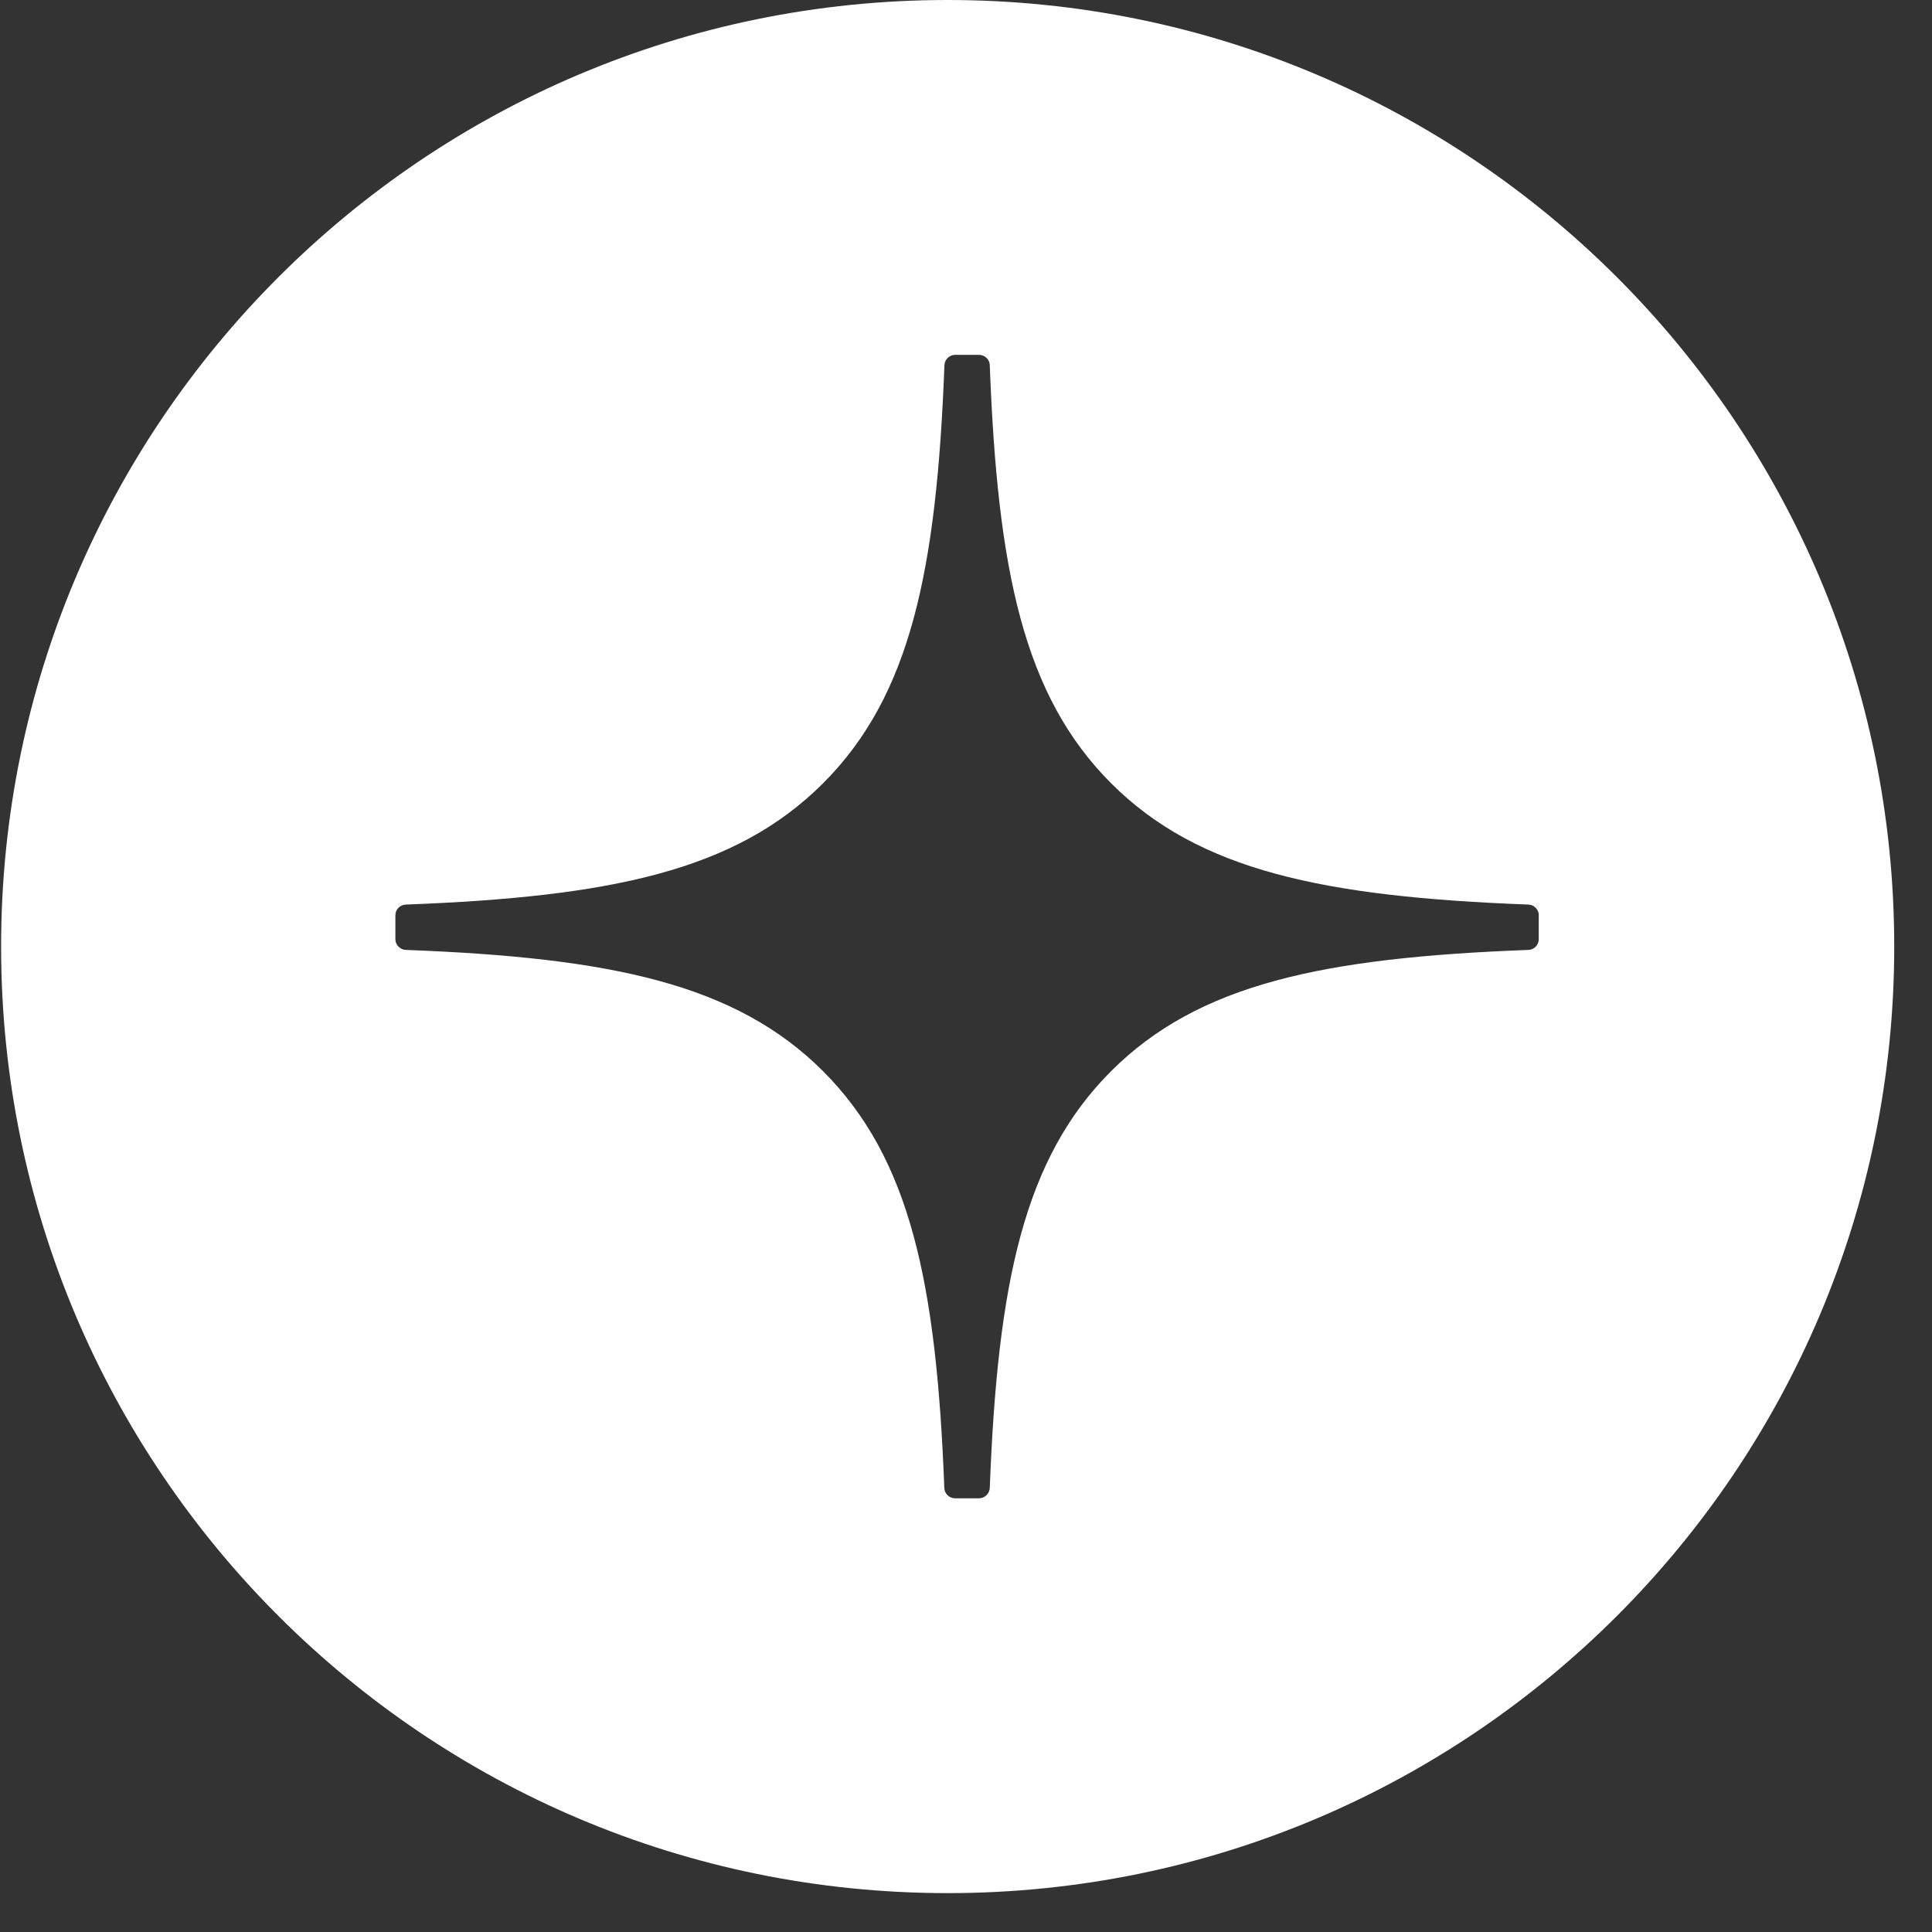 <?xml version="1.0" encoding="UTF-8"?> <svg xmlns="http://www.w3.org/2000/svg" width="49" height="49" viewBox="0 0 49 49" fill="none"><rect x="0" y="0" width="49" height="49" fill="#333333" stroke="none"/><path fill-rule="evenodd" clip-rule="evenodd" d="M24.035 48.014C37.294 48.014 48.042 37.266 48.042 24.007C48.042 10.748 37.294 0 24.035 0C10.776 0 0.028 10.748 0.028 24.007C0.028 37.266 10.776 48.014 24.035 48.014ZM38.765 22.942C38.91 22.948 39.028 23.069 39.028 23.213H39.026V23.82C39.026 23.968 38.908 24.088 38.763 24.092C33.56 24.289 30.396 24.951 28.179 27.168C25.964 29.384 25.302 32.544 25.103 37.737C25.096 37.882 24.976 38 24.831 38H24.222C24.075 38 23.955 37.882 23.95 37.737C23.751 32.544 23.09 29.384 20.875 27.168C18.659 24.953 15.493 24.289 10.291 24.092C10.146 24.085 10.028 23.965 10.028 23.82V23.213C10.028 23.066 10.146 22.946 10.291 22.942C15.493 22.745 18.657 22.083 20.875 19.866C23.094 17.646 23.755 14.475 23.953 9.263C23.959 9.118 24.079 9 24.224 9H24.831C24.979 9 25.099 9.118 25.103 9.263C25.3 14.477 25.962 17.646 28.181 19.866C30.396 22.081 33.562 22.745 38.765 22.942Z" fill="white"></path></svg> 